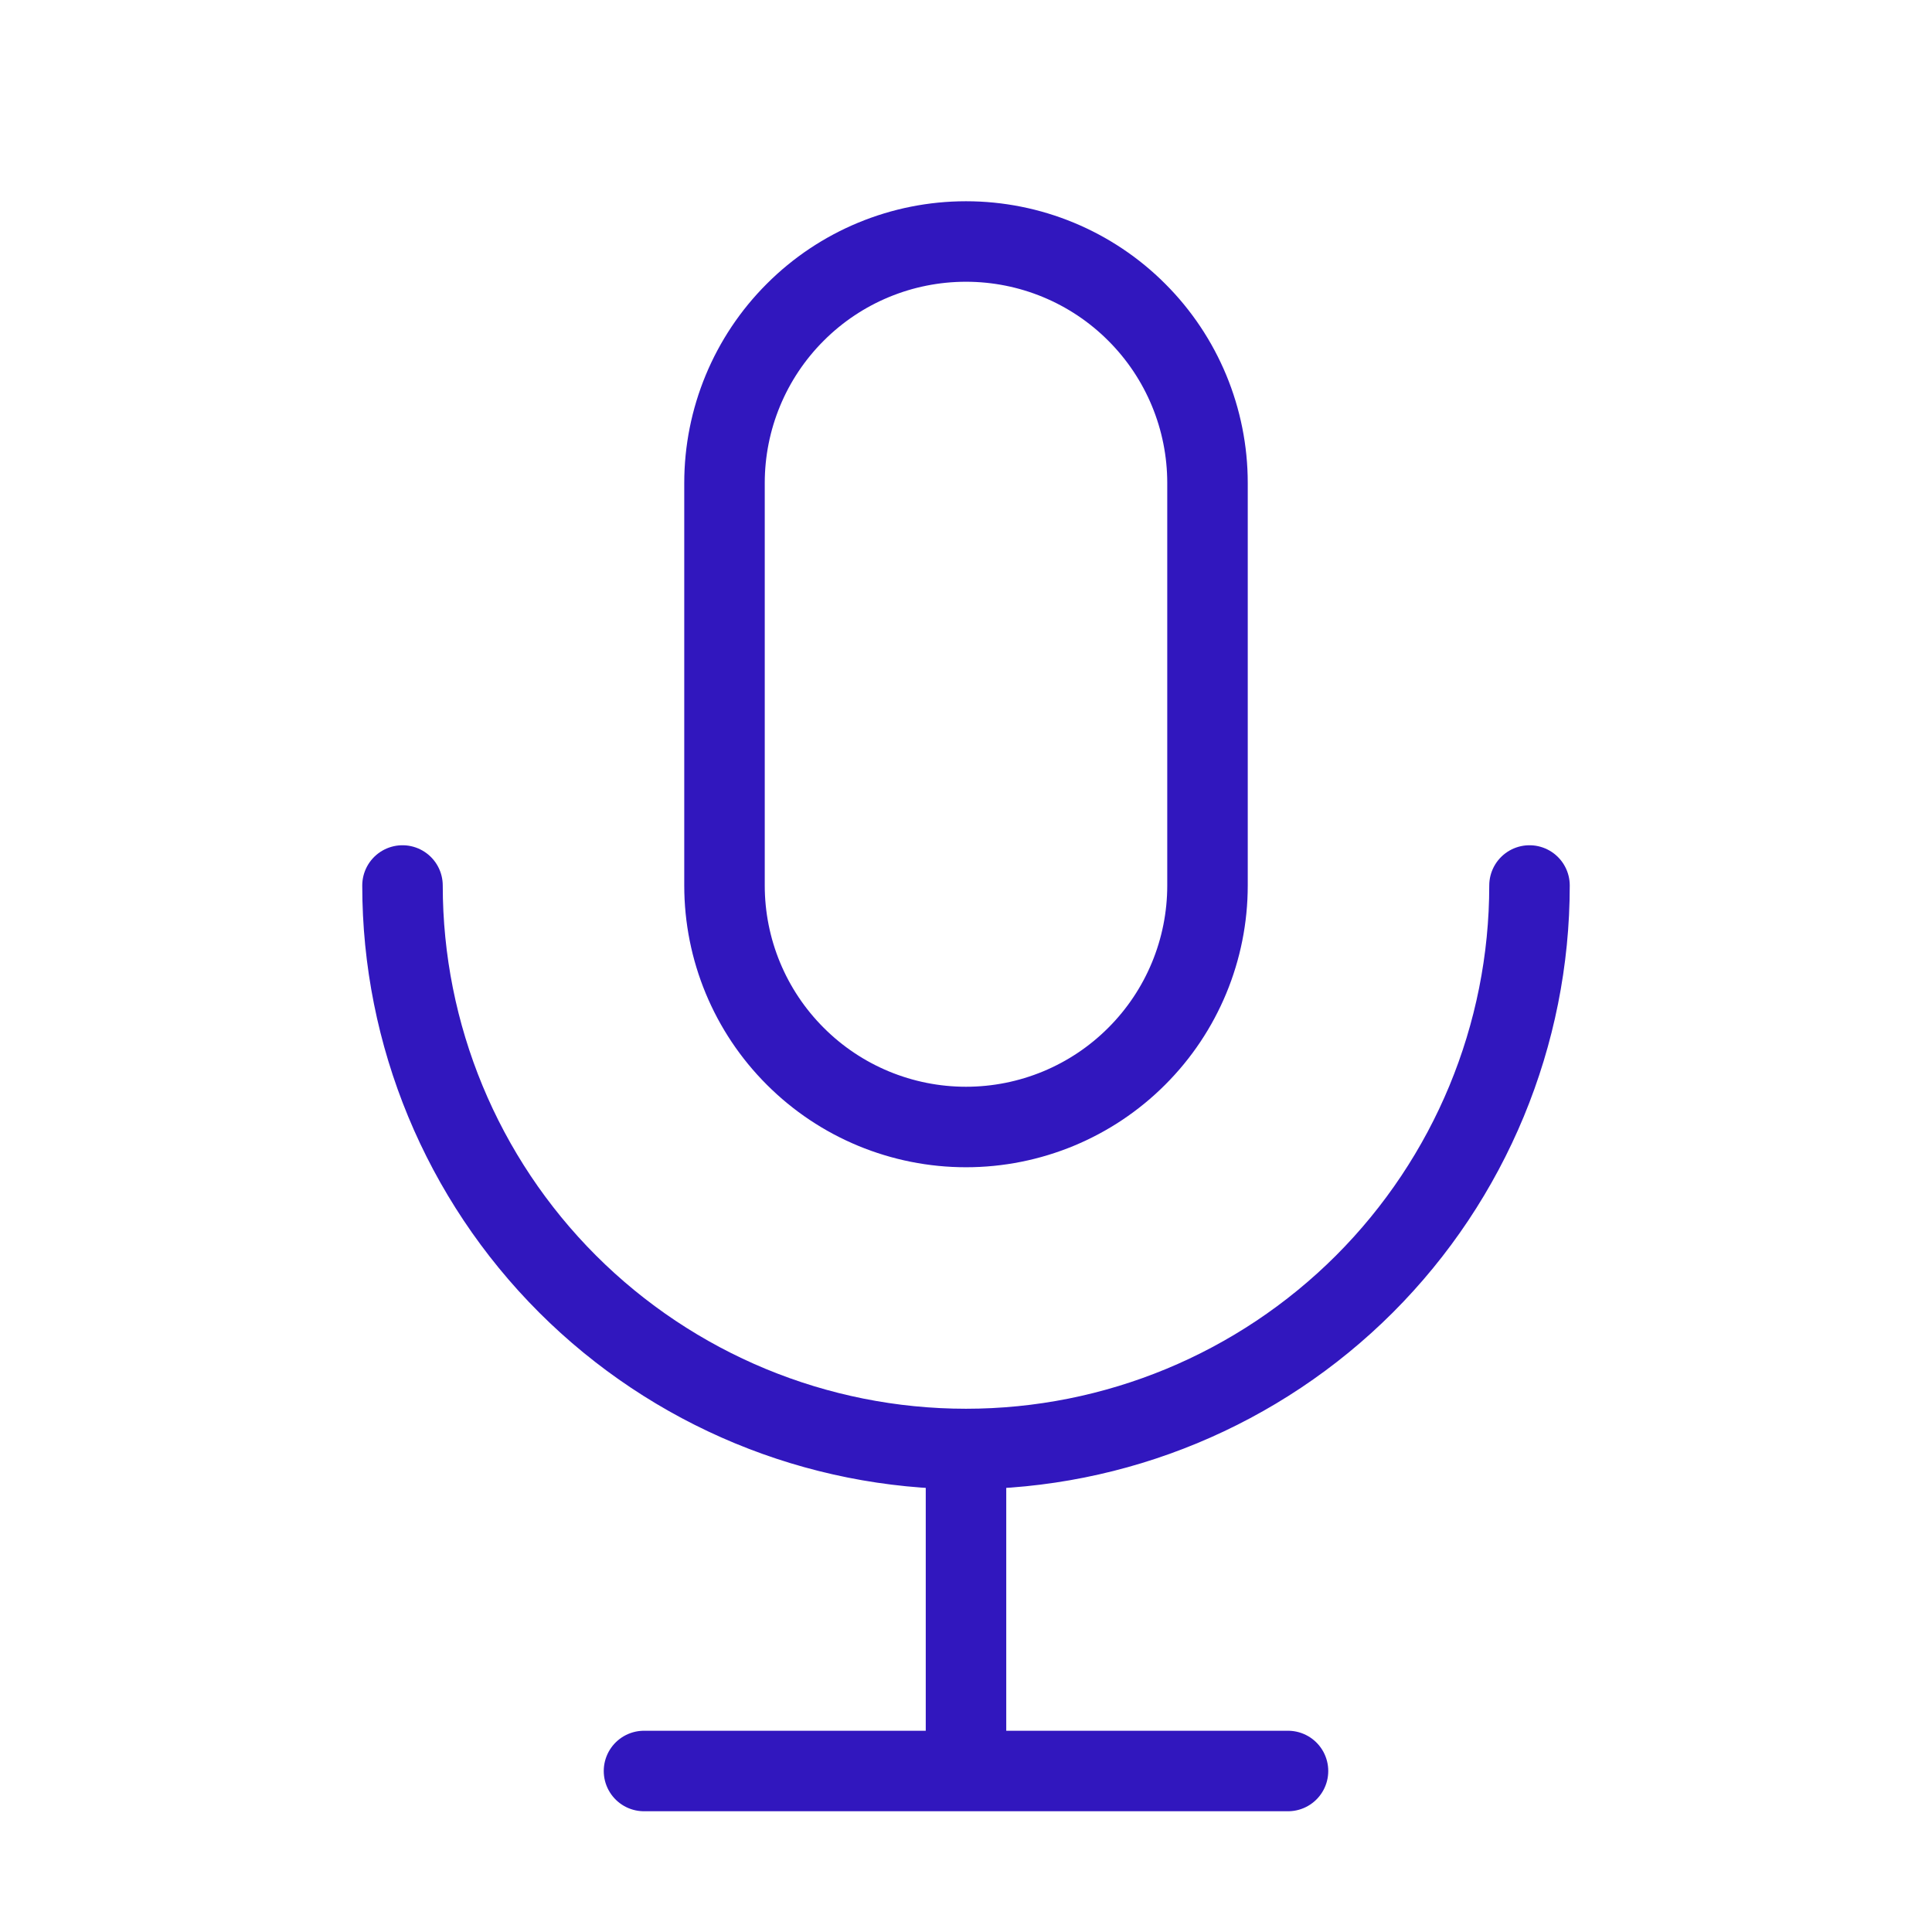 <svg width="24" height="24" viewBox="0 0 24 24" fill="none" xmlns="http://www.w3.org/2000/svg">
<path d="M5 11C5 12.857 5.737 14.637 7.05 15.95C8.363 17.262 10.143 18 12 18M12 18C13.857 18 15.637 17.262 16.95 15.95C18.262 14.637 19 12.857 19 11M12 18V22M8 22H16M9 6C9 5.204 9.316 4.441 9.879 3.879C10.441 3.316 11.204 3 12 3C12.796 3 13.559 3.316 14.121 3.879C14.684 4.441 15 5.204 15 6V11C15 11.796 14.684 12.559 14.121 13.121C13.559 13.684 12.796 14 12 14C11.204 14 10.441 13.684 9.879 13.121C9.316 12.559 9 11.796 9 11V6Z" stroke="#3117BE" stroke-linecap="round" stroke-linejoin="round"/>
</svg>
